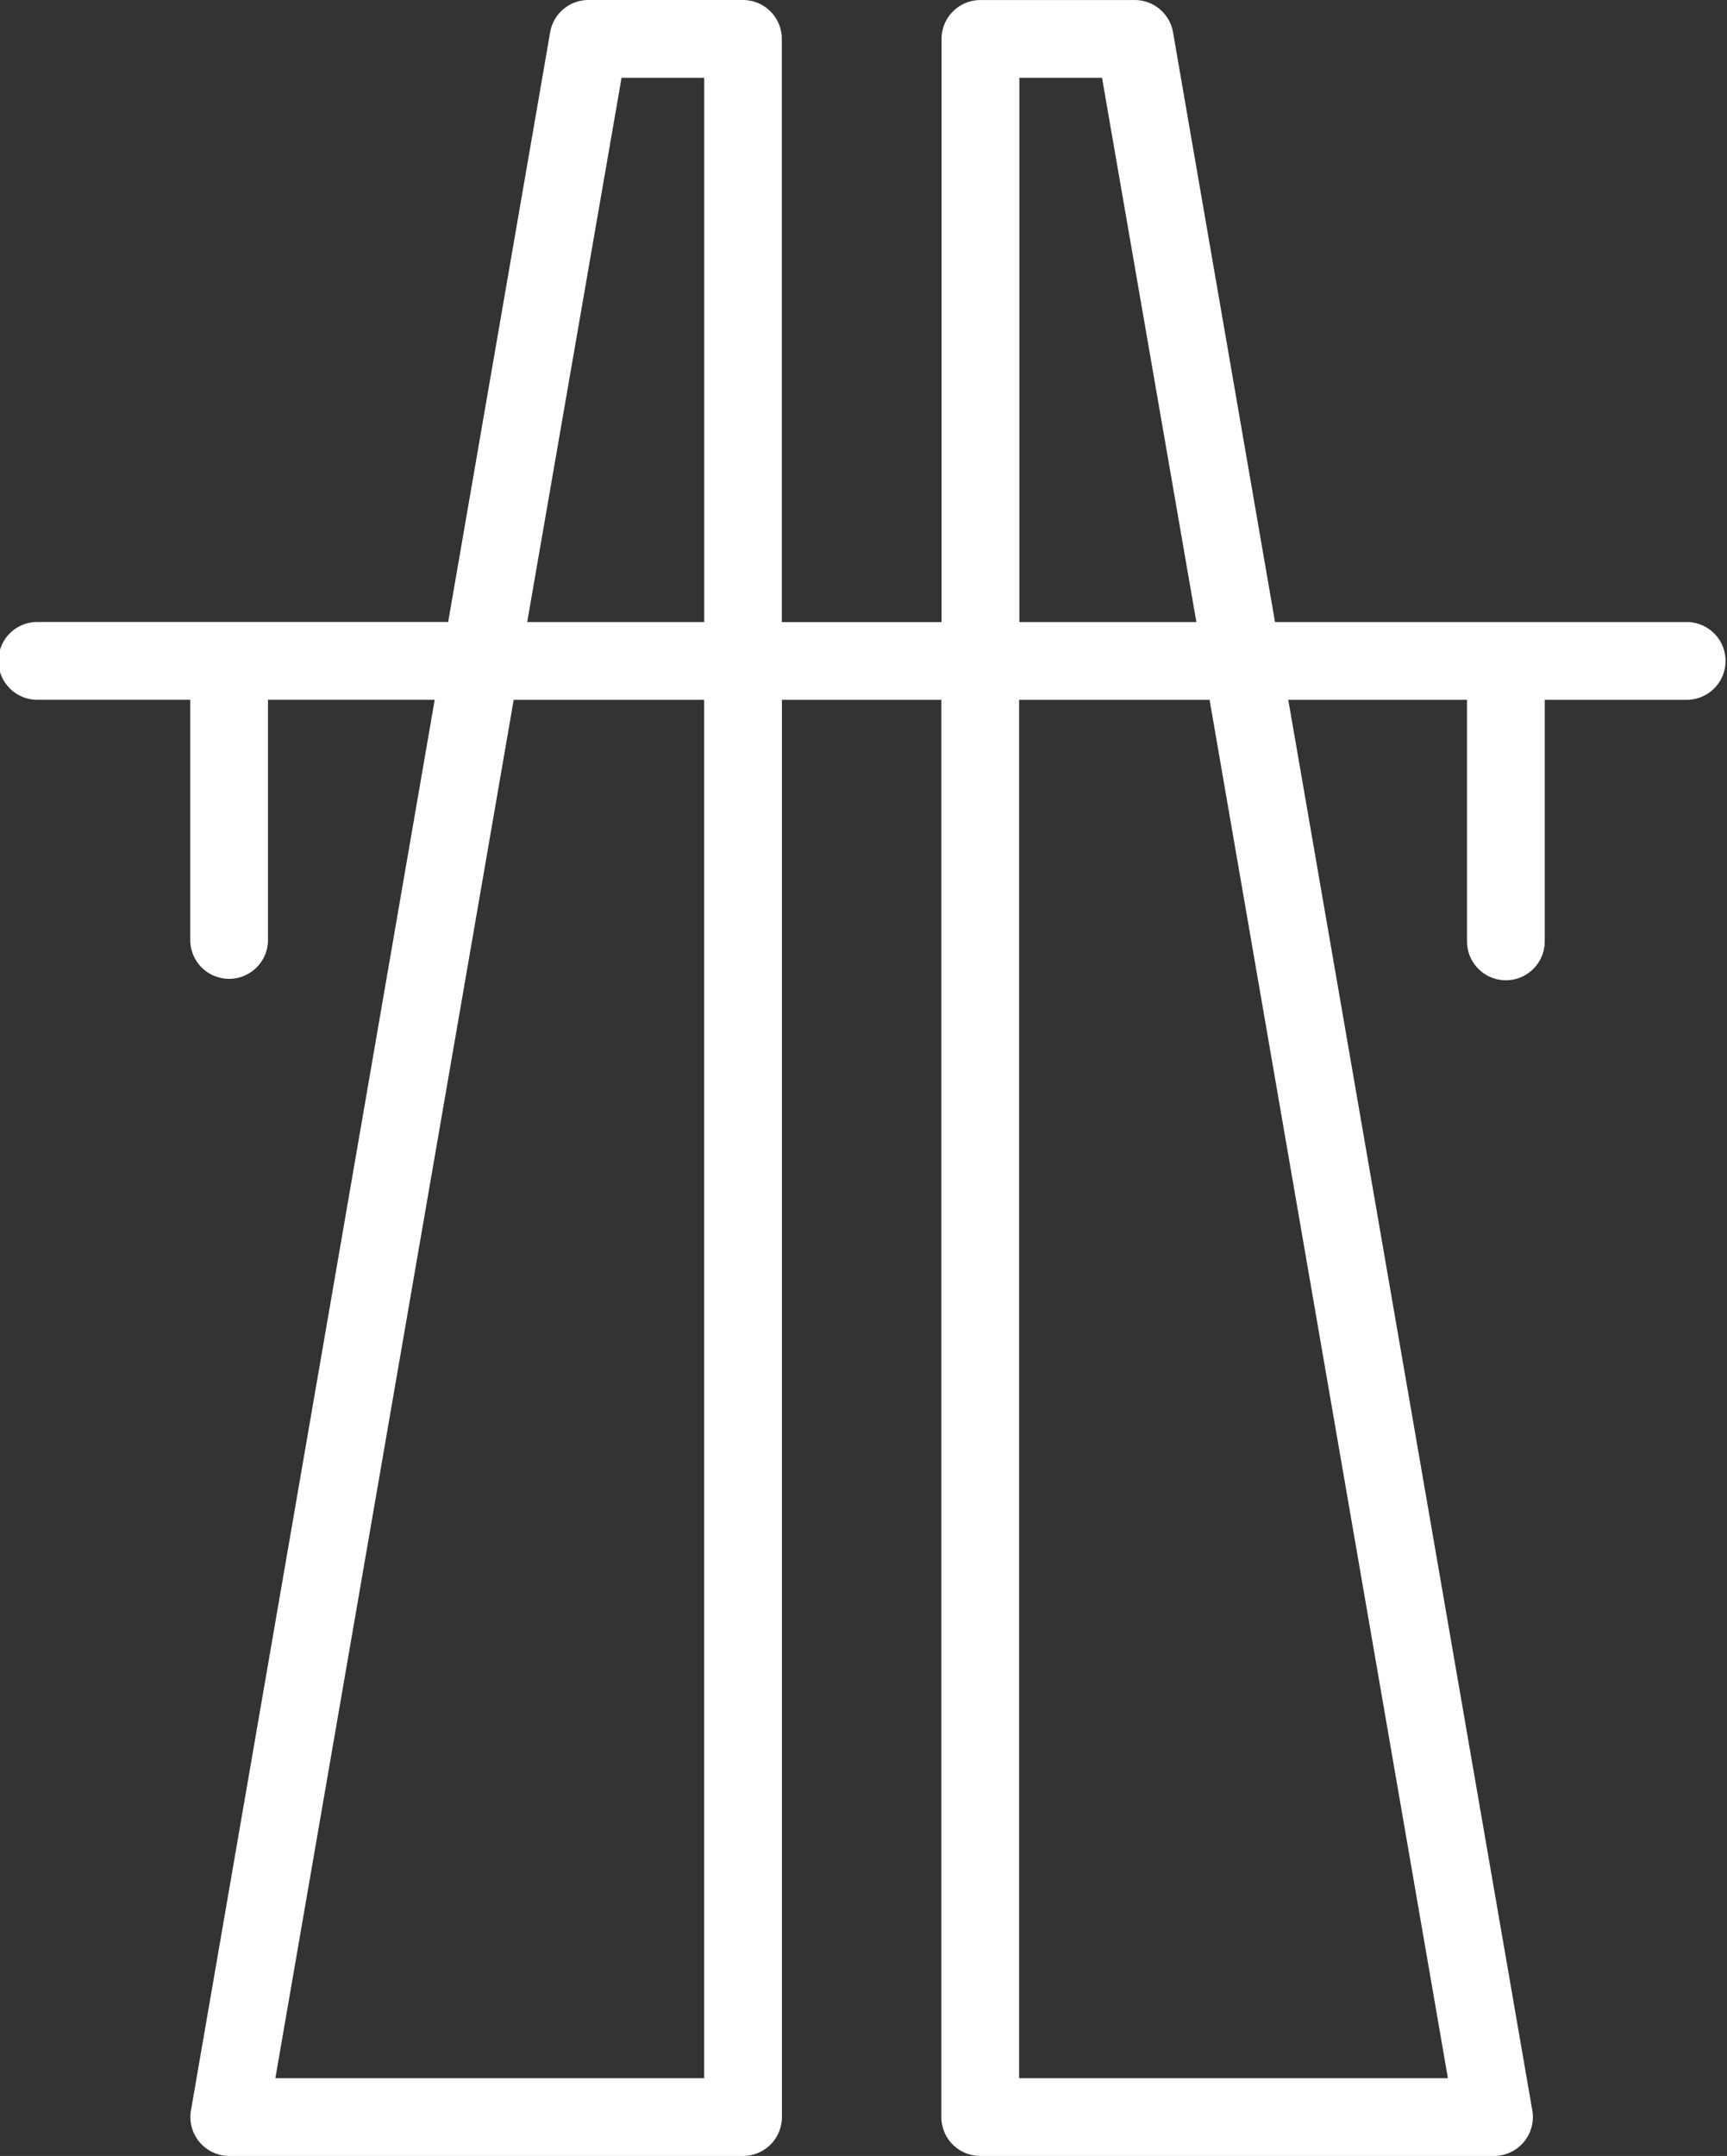 <svg xmlns="http://www.w3.org/2000/svg" width="34.782" height="43.393" viewBox="0 0 34.782 43.393">
    <rect x="0" y="0" width="34.782" height="43.393" fill="#333333" stroke="none"/>
    <path id="Tracé_5904" data-name="Tracé 5904" d="M755.815,546.828h-8.636V519.085h3.836l4.8,27.743Zm-8.636-40.262h1.67l1.9,10.954h-3.565V506.565Zm-6.342,40.262H732.2l4.8-27.743h3.836v27.743Zm-1.67-40.262h1.67v10.954h-3.565l1.9-10.954Zm17.815,18.164a.783.783,0,0,0,.783-.783v-4.862h2.887a.783.783,0,0,0,0-1.565h-8.319l-2.054-11.87a.783.783,0,0,0-.771-.649H746.4a.783.783,0,0,0-.783.783v11.737H742.4V505.783a.783.783,0,0,0-.783-.783h-3.112a.783.783,0,0,0-.771.649l-2.054,11.87h-8.247a.783.783,0,1,0,0,1.565h3.053v4.862a.783.783,0,0,0,1.565,0v-4.862h3.358L730.5,547.477a.783.783,0,0,0,.771.916h10.348a.783.783,0,0,0,.783-.783V519.085h3.211V547.61a.783.783,0,0,0,.783.783h10.348a.783.783,0,0,0,.771-.916L752.6,519.085h3.6v4.862a.783.783,0,0,0,.783.783Z" transform="translate(-726.654 -505)" fill="#fff"/>
</svg>